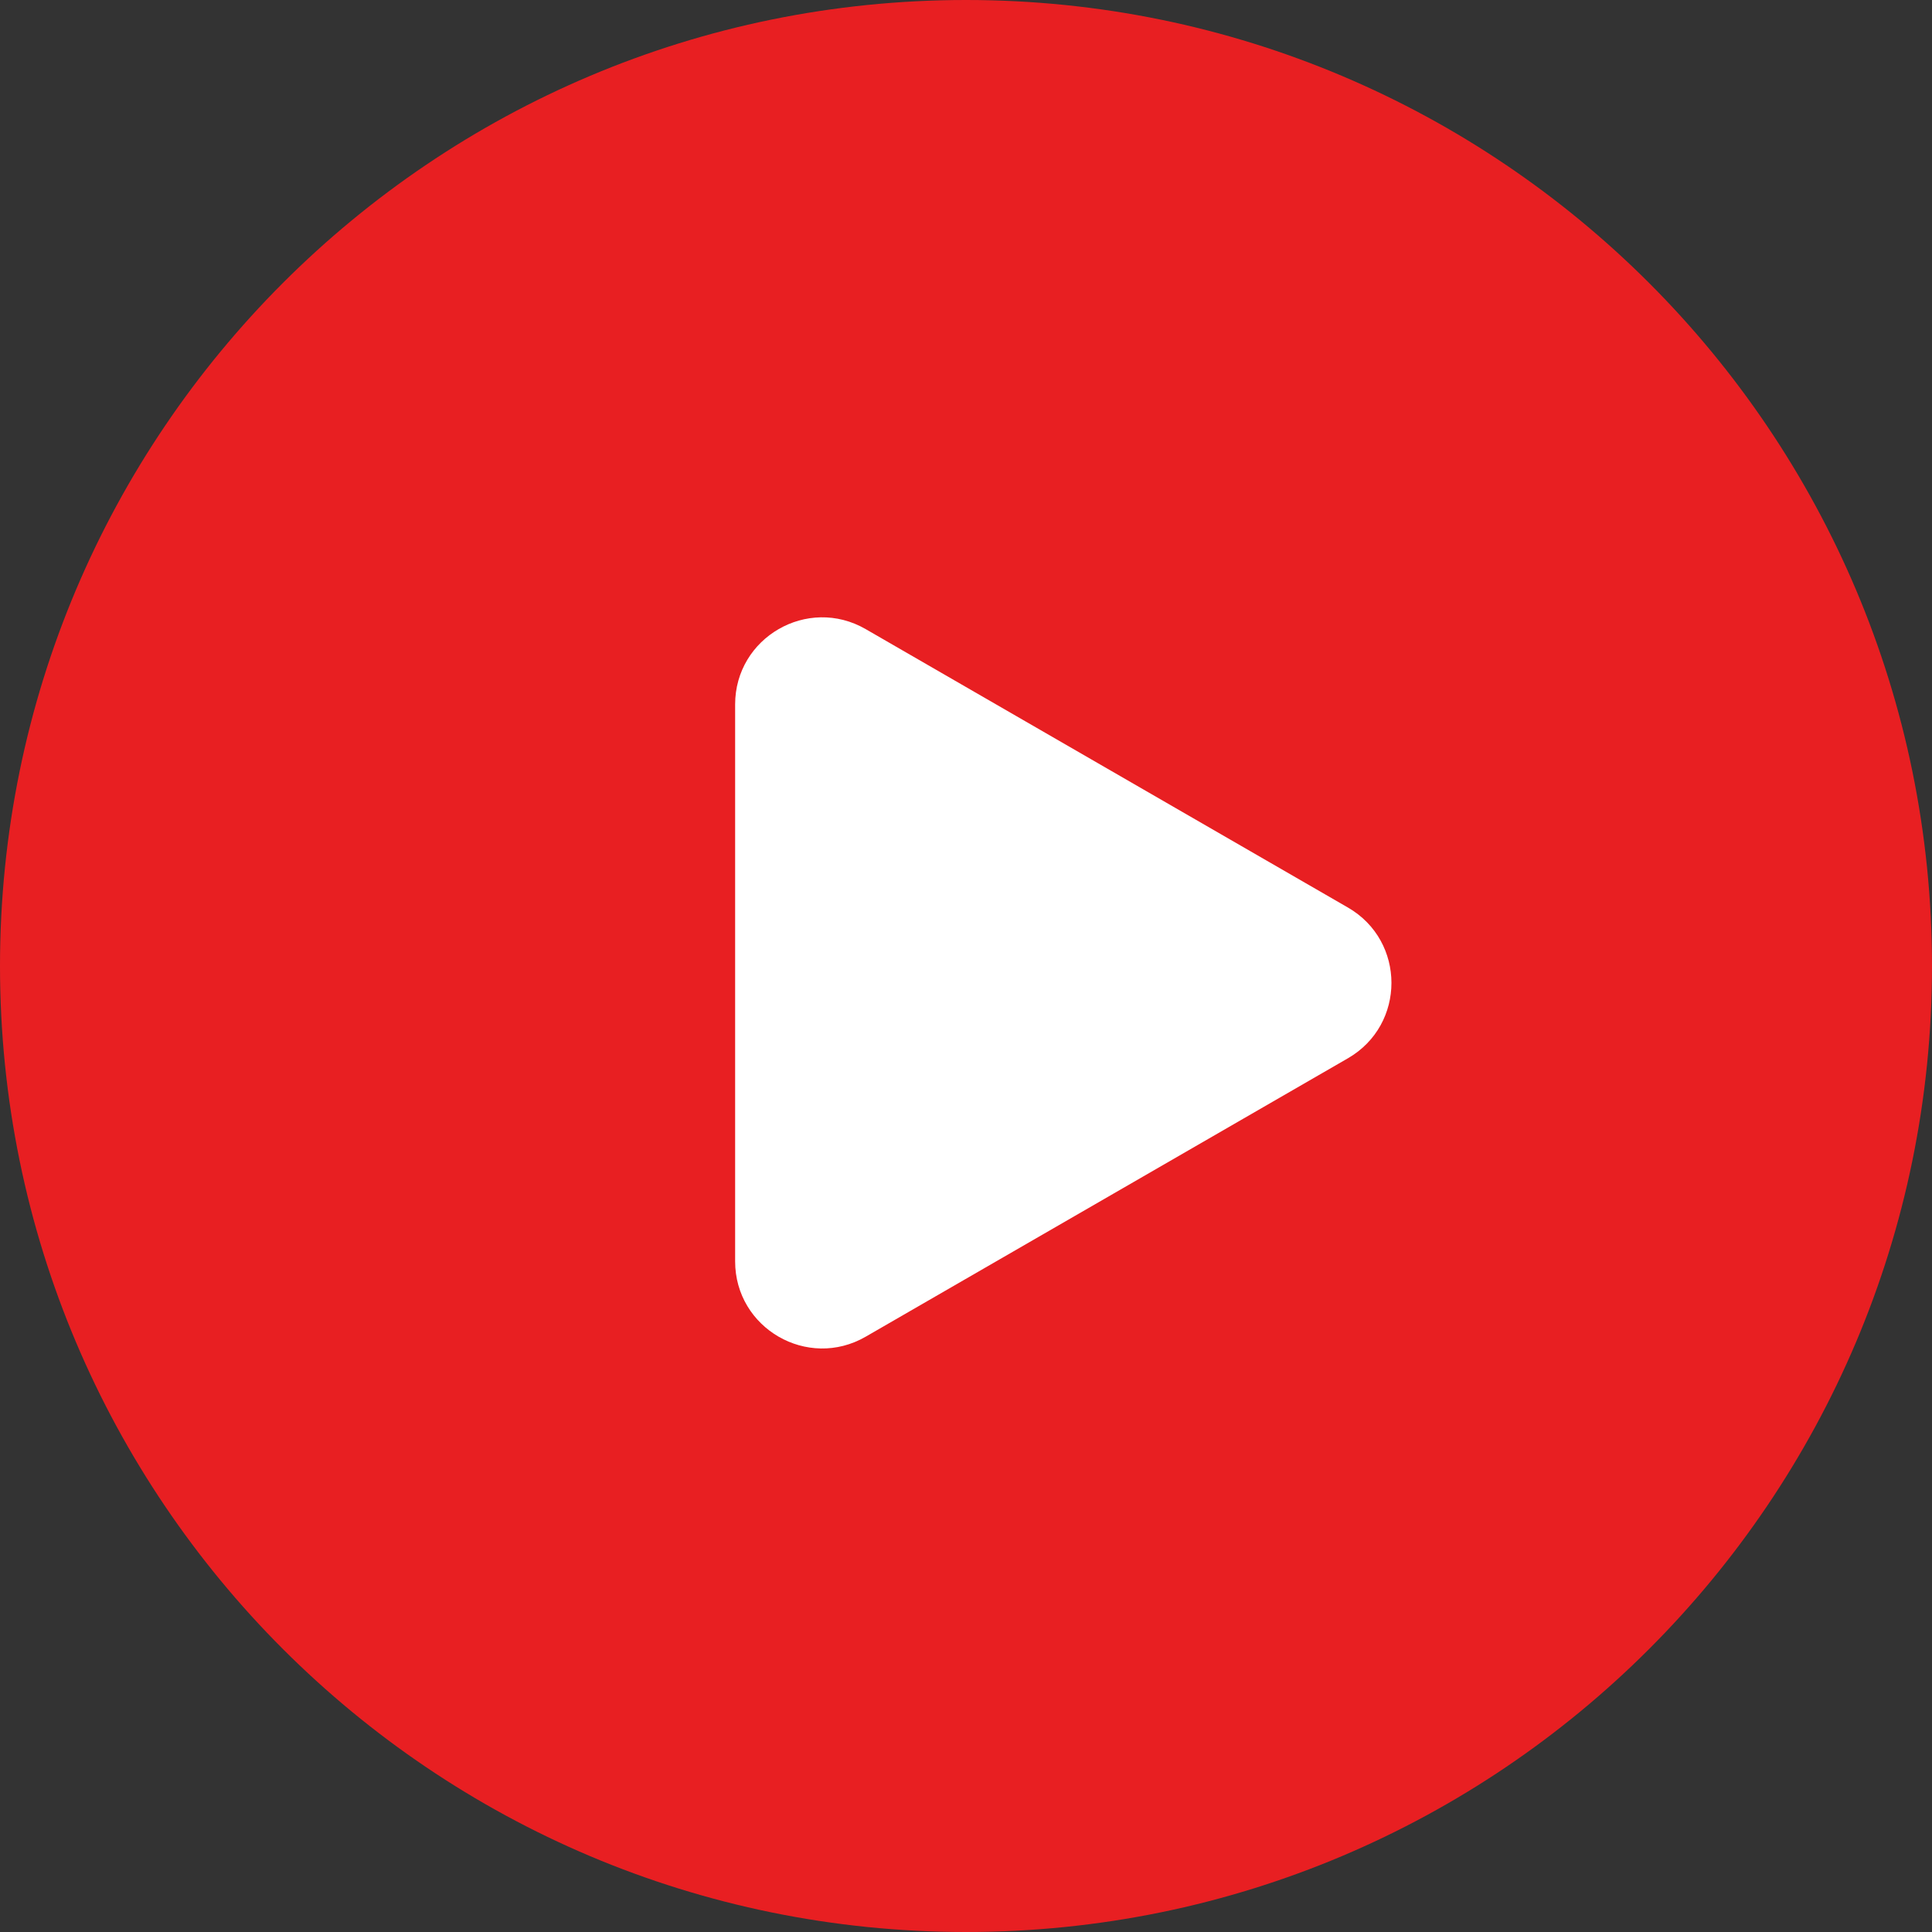 <?xml version="1.0" encoding="UTF-8"?> <svg xmlns="http://www.w3.org/2000/svg" width="304" height="304" viewBox="0 0 304 304" fill="none"><rect x="0" y="0" width="304" height="304" fill="#333333" stroke="none"/> <path d="M304 152C304 235.947 235.947 304 152 304C68.053 304 0 235.947 0 152C0 68.053 68.053 0 152 0C235.947 0 304 68.053 304 152Z" fill="#E81F22"></path> <path d="M212.097 142.801C221.226 148.071 221.226 161.248 212.097 166.519L136.214 210.33C127.085 215.6 115.673 209.012 115.673 198.471L115.673 110.849C115.673 100.307 127.085 93.719 136.214 98.99L212.097 142.801Z" fill="white"></path> </svg> 